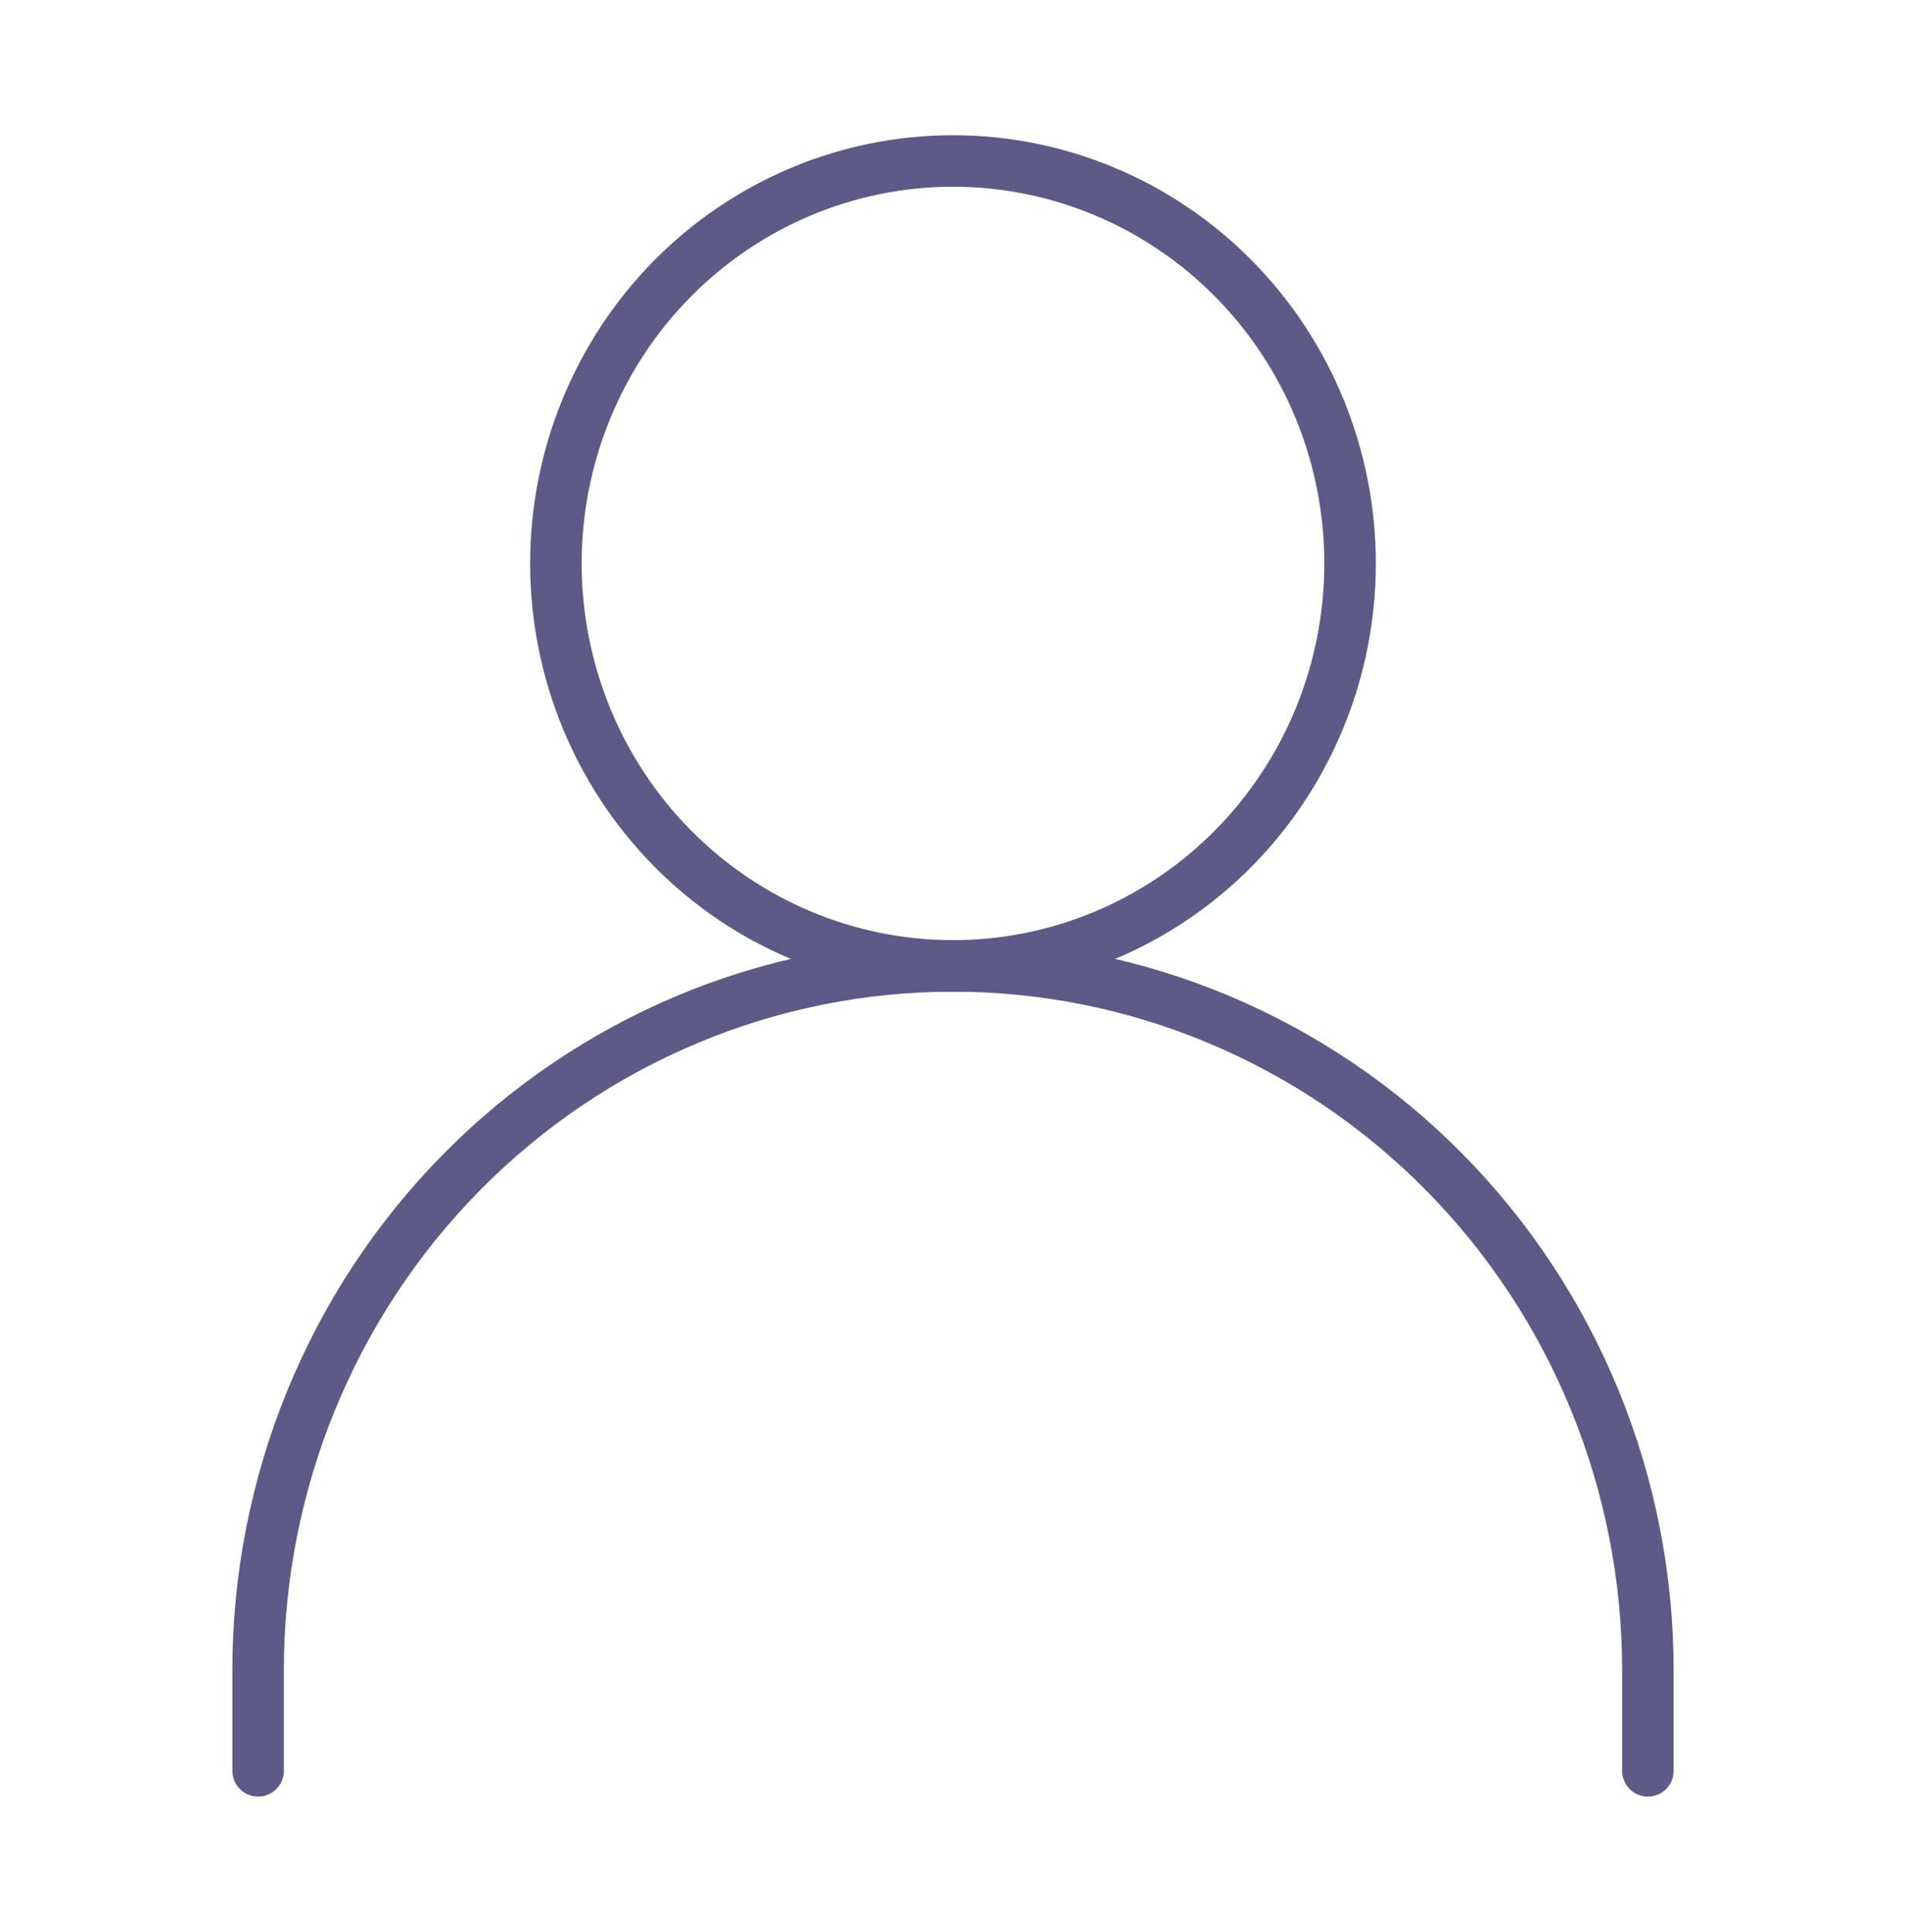 <svg xmlns="http://www.w3.org/2000/svg" width="74" height="75" viewBox="0 0 74 75" fill="none"><path d="M10.021 68.75V64.844C10.021 61.253 10.719 57.697 12.074 54.38C13.43 51.062 15.418 48.048 17.923 45.509C20.428 42.97 23.402 40.956 26.675 39.581C29.949 38.207 33.457 37.5 37 37.5C40.543 37.5 44.051 38.207 47.324 39.581C50.598 40.956 53.572 42.97 56.077 45.509C58.582 48.048 60.57 51.062 61.925 54.38C63.281 57.697 63.979 61.253 63.979 64.844V68.75" stroke="#5D5A88" stroke-width="2" stroke-linecap="round" stroke-linejoin="round"/><path d="M37 37.5C41.088 37.5 45.01 35.854 47.901 32.923C50.792 29.993 52.416 26.019 52.416 21.875C52.416 17.731 50.792 13.757 47.901 10.826C45.01 7.896 41.088 6.25 37 6.25C32.911 6.25 28.989 7.896 26.098 10.826C23.207 13.757 21.583 17.731 21.583 21.875C21.583 26.019 23.207 29.993 26.098 32.923C28.989 35.854 32.911 37.5 37 37.5V37.5Z" stroke="#5D5A88" stroke-width="2" stroke-linecap="round" stroke-linejoin="round"/></svg>